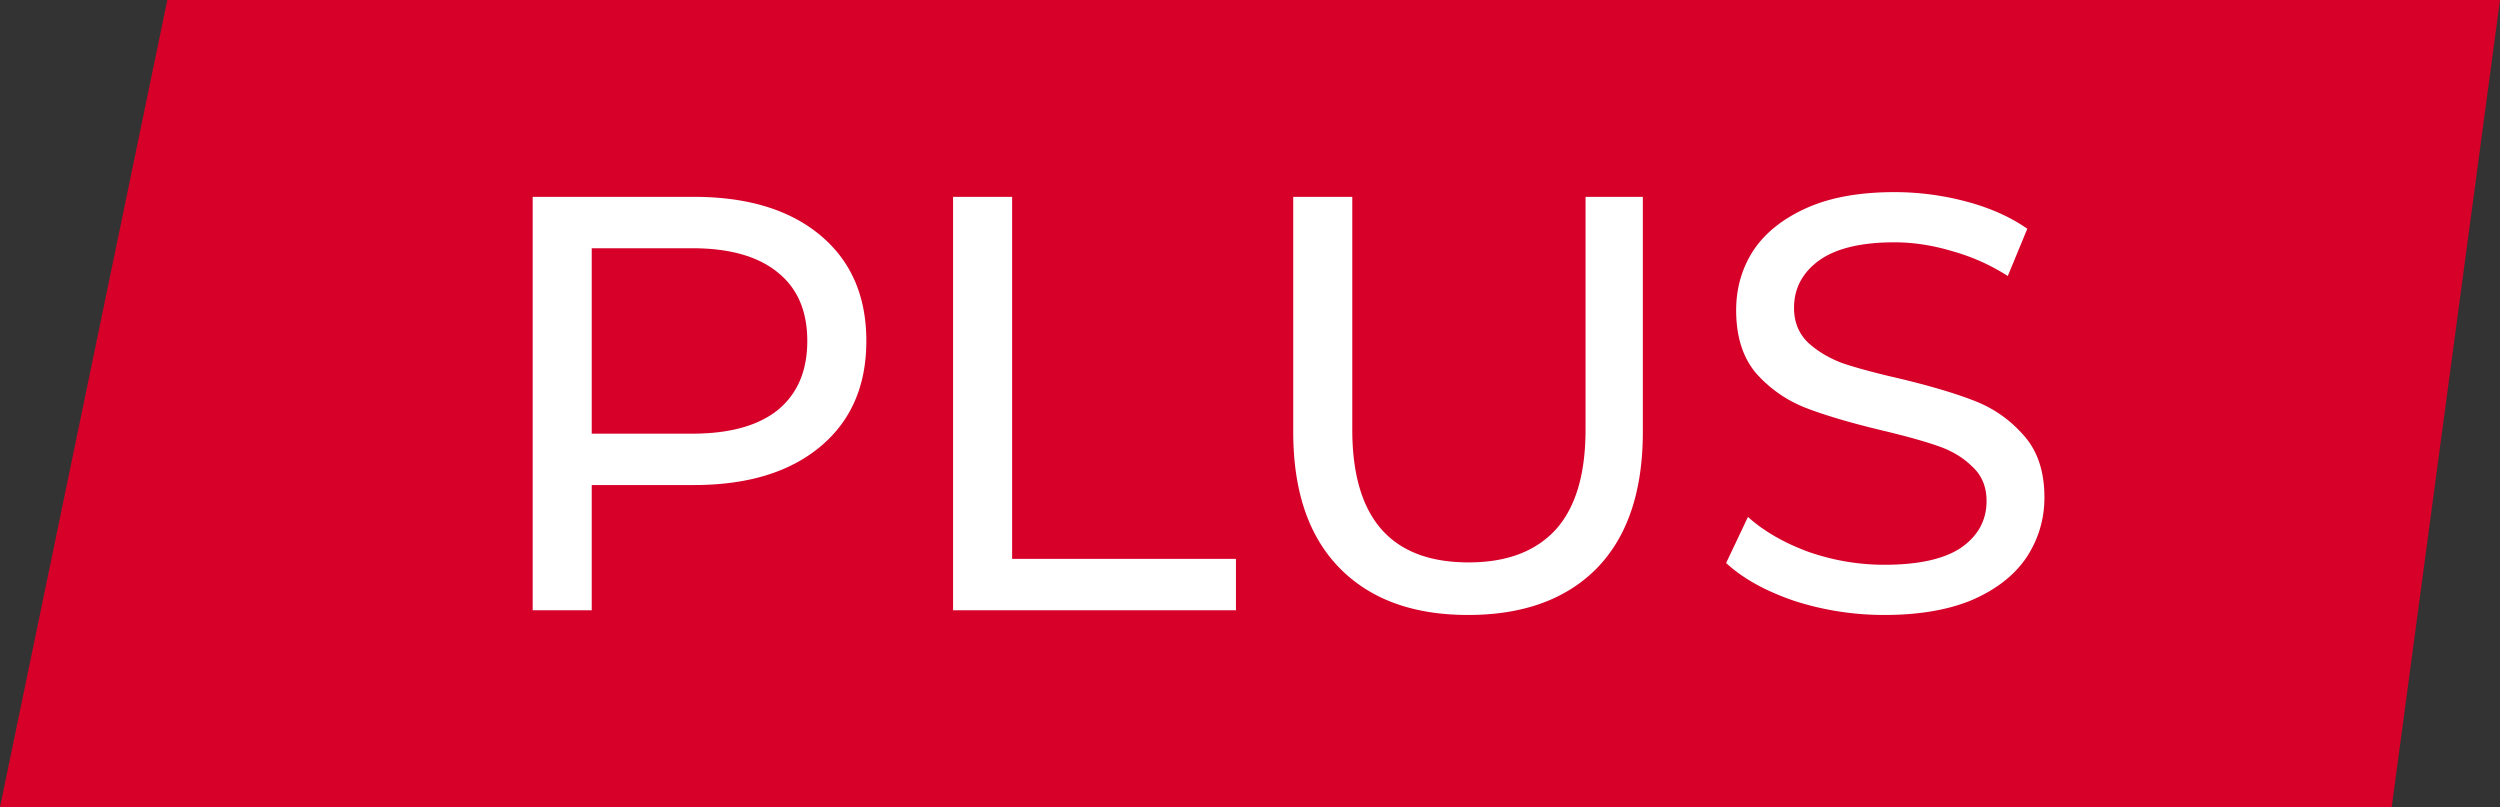 <svg width="127" height="41" fill="none" xmlns="http://www.w3.org/2000/svg"><rect width="100%" height="100%" fill="#333333" stroke="none"/><path d="M8.5 0H127l-5.5 41H0L8.5 0z" fill="#D60029"/><path d="M35.25 10c2.72 0 4.86.65 6.42 1.95 1.56 1.3 2.34 3.09 2.34 5.37 0 2.28-.78 4.07-2.34 5.37-1.56 1.3-3.7 1.95-6.42 1.95h-5.19V31h-3V10h8.19zm-.09 12.03c1.9 0 3.35-.4 4.35-1.2 1-.82 1.5-1.99 1.5-3.51 0-1.52-.5-2.68-1.5-3.48-1-.82-2.45-1.23-4.35-1.23h-5.1v9.42h5.1zM48.416 10h3v18.39h11.37V31h-14.37V10zm26.16 21.24c-2.8 0-4.98-.8-6.54-2.4-1.56-1.6-2.34-3.9-2.34-6.9V10h3v11.82c0 4.5 1.97 6.75 5.91 6.75 1.92 0 3.39-.55 4.41-1.65 1.02-1.12 1.53-2.82 1.53-5.1V10h2.91v11.94c0 3.02-.78 5.33-2.34 6.93-1.56 1.58-3.74 2.37-6.54 2.37zm21.151 0c-1.58 0-3.11-.24-4.59-.72-1.46-.5-2.61-1.14-3.45-1.92l1.11-2.34c.8.72 1.82 1.31 3.06 1.77 1.26.44 2.55.66 3.87.66 1.74 0 3.04-.29 3.9-.87.86-.6 1.29-1.39 1.29-2.37 0-.72-.24-1.3-.72-1.74-.46-.46-1.04-.81-1.74-1.05-.68-.24-1.65-.51-2.91-.81-1.58-.38-2.86-.76-3.84-1.14a6.54 6.54 0 0 1-2.49-1.74c-.68-.8-1.02-1.87-1.02-3.21 0-1.12.29-2.13.87-3.03.6-.9 1.5-1.62 2.7-2.16 1.2-.54 2.69-.81 4.47-.81 1.24 0 2.46.16 3.66.48 1.2.32 2.23.78 3.09 1.38l-.99 2.4c-.88-.56-1.82-.98-2.82-1.26-1-.3-1.98-.45-2.94-.45-1.7 0-2.98.31-3.84.93-.84.62-1.26 1.42-1.26 2.4 0 .72.24 1.31.72 1.77.48.44 1.07.79 1.77 1.05.72.24 1.69.5 2.91.78 1.58.38 2.85.76 3.81 1.14.96.38 1.78.96 2.46 1.74.7.78 1.05 1.83 1.05 3.15 0 1.1-.3 2.11-.9 3.03-.6.9-1.51 1.62-2.73 2.16-1.22.52-2.72.78-4.5.78z" fill="#fff"/></svg>